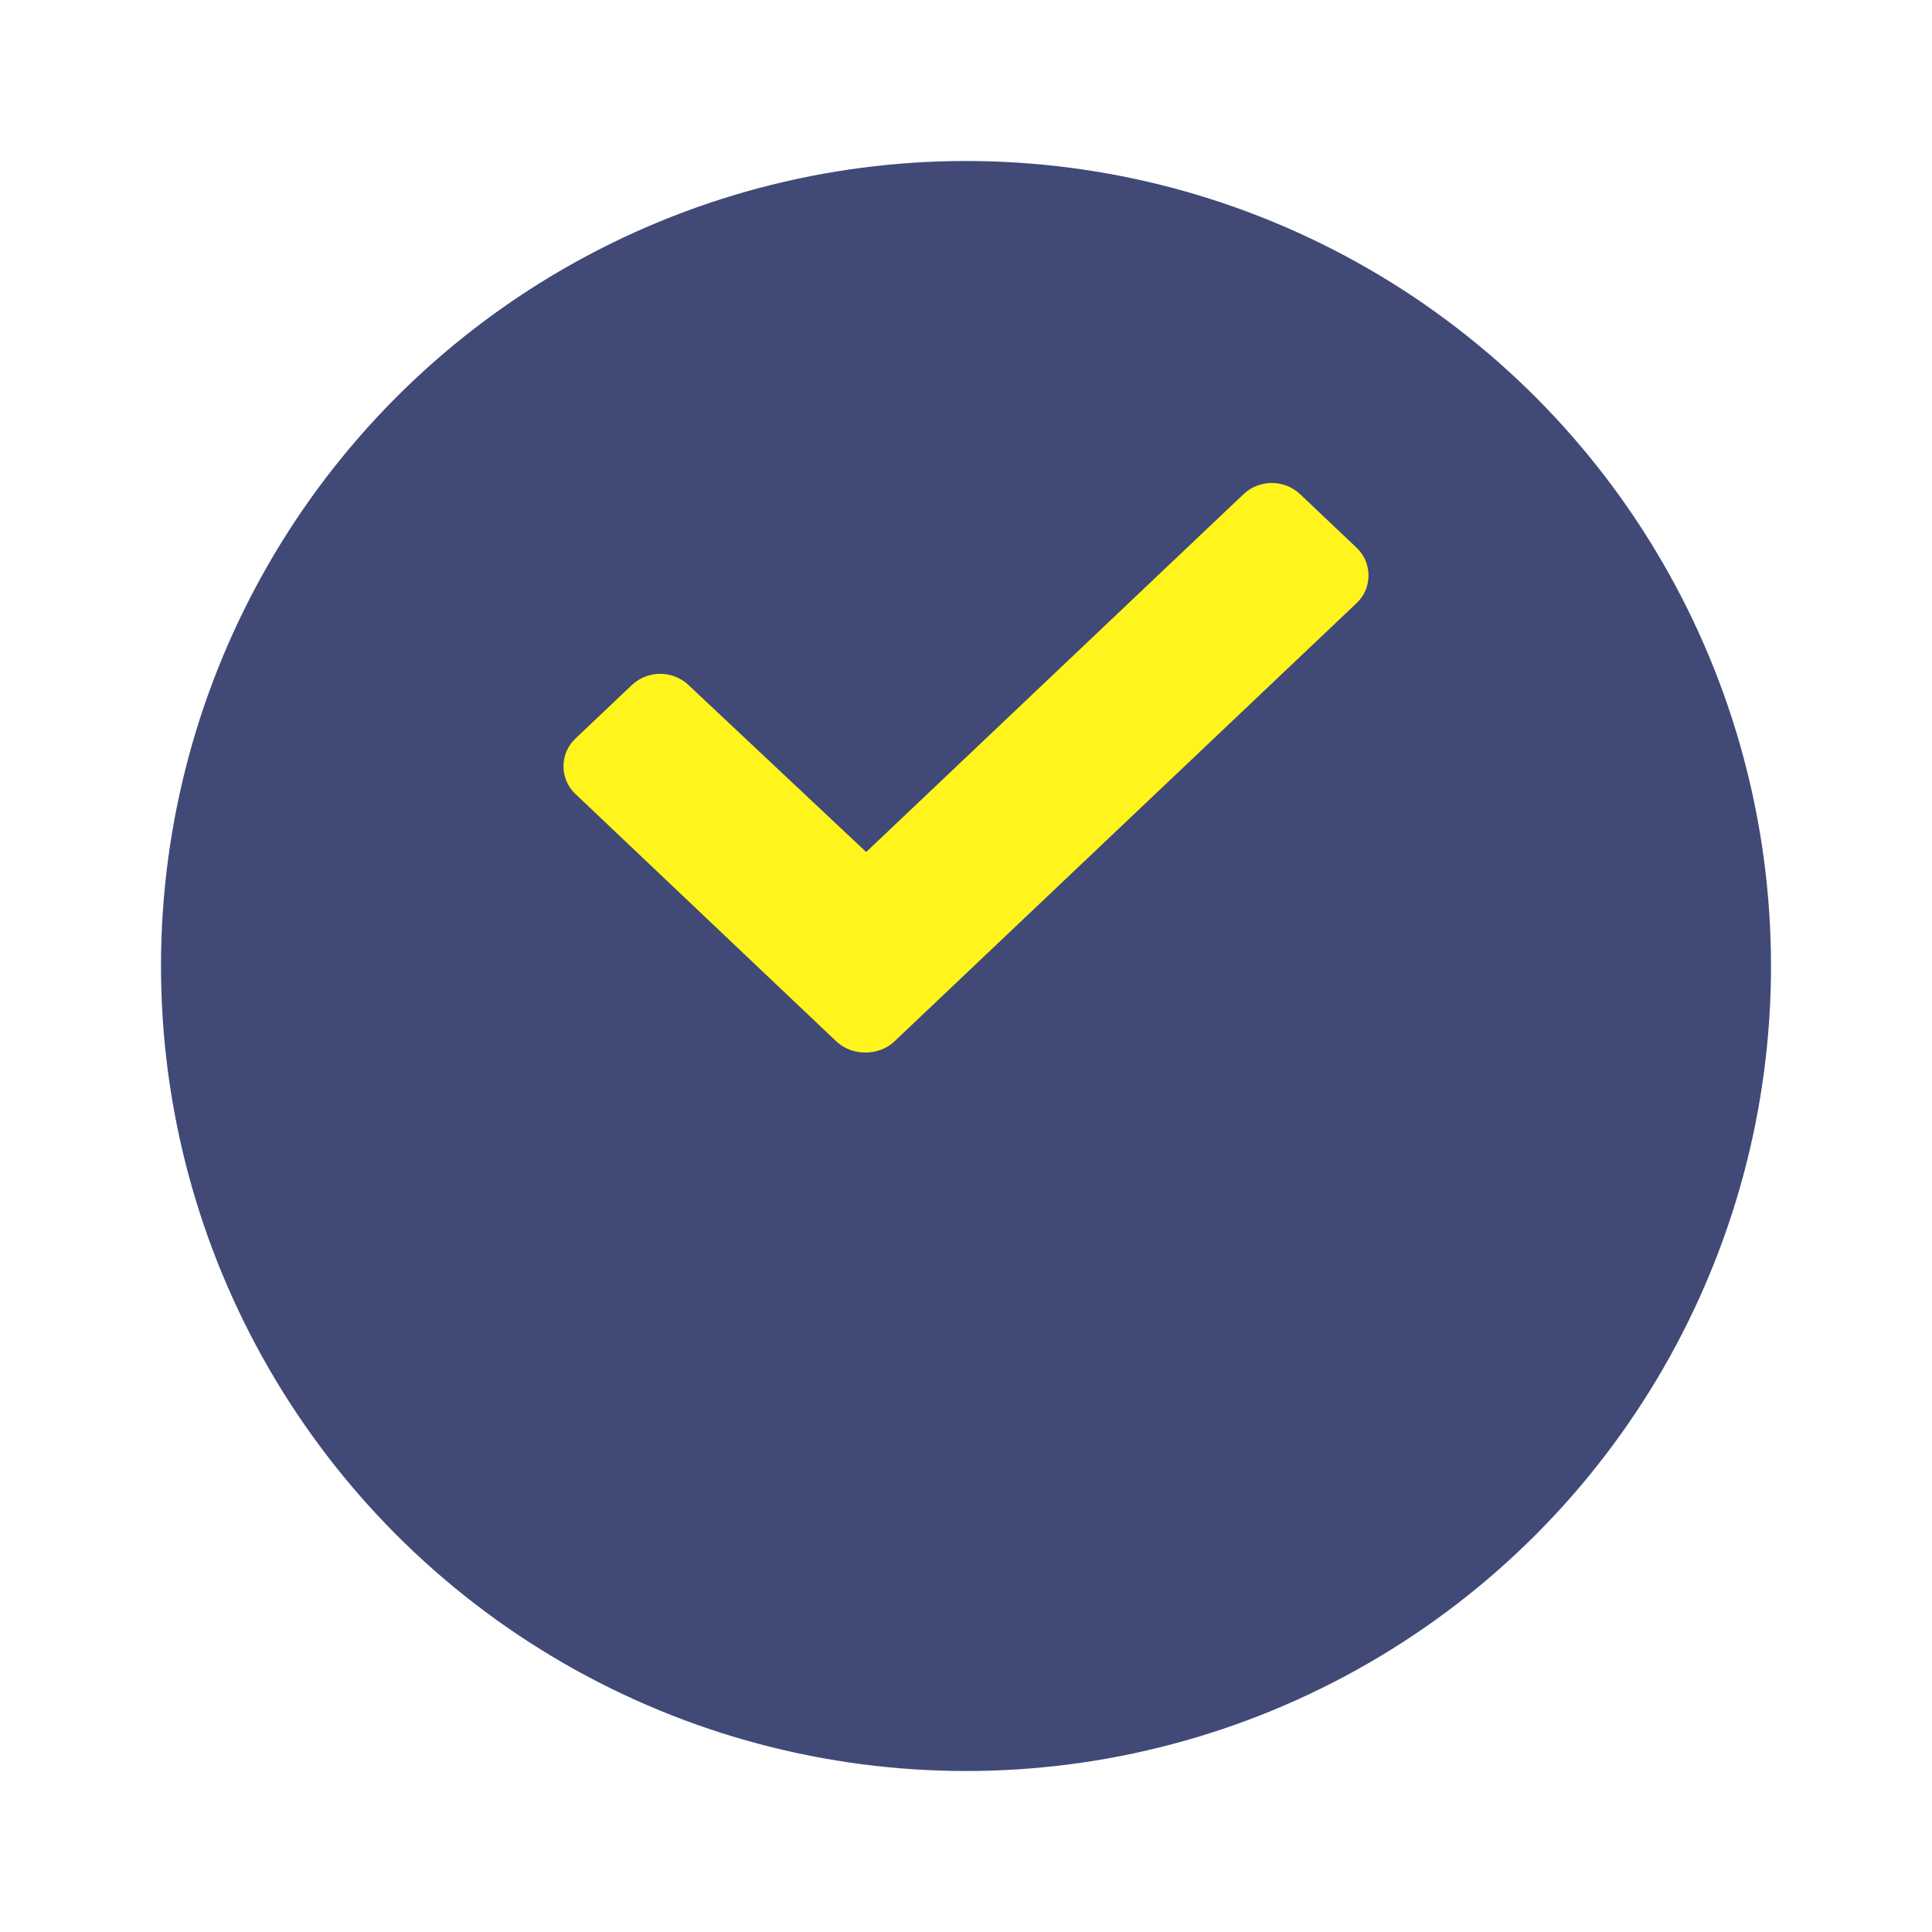 <svg width="48" height="48" viewBox="0 0 48 48" fill="none" xmlns="http://www.w3.org/2000/svg">
<g filter="url(#filter0_d_0_1)">
<circle cx="24" cy="20" r="20" fill="#414977"/>
</g>
<path d="M20.777 25.872C21.168 26.243 21.832 26.243 22.223 25.872L33.707 14.982C34.098 14.611 34.098 13.982 33.707 13.611L32.301 12.278C31.91 11.907 31.285 11.907 30.895 12.278L21.52 21.168L17.105 17.019C16.715 16.649 16.09 16.649 15.699 17.019L14.293 18.353C13.902 18.723 13.902 19.353 14.293 19.723L20.777 25.872Z" fill="#FFF51D"/>
<defs>
<filter id="filter0_d_0_1" x="0" y="0" width="48" height="48" filterUnits="userSpaceOnUse" color-interpolation-filters="sRGB">
<feFlood flood-opacity="0" result="BackgroundImageFix"/>
<feColorMatrix in="SourceAlpha" type="matrix" values="0 0 0 0 0 0 0 0 0 0 0 0 0 0 0 0 0 0 127 0" result="hardAlpha"/>
<feOffset dy="4"/>
<feGaussianBlur stdDeviation="2"/>
<feComposite in2="hardAlpha" operator="out"/>
<feColorMatrix type="matrix" values="0 0 0 0 0 0 0 0 0 0 0 0 0 0 0 0 0 0 0.25 0"/>
<feBlend mode="normal" in2="BackgroundImageFix" result="effect1_dropShadow_0_1"/>
<feBlend mode="normal" in="SourceGraphic" in2="effect1_dropShadow_0_1" result="shape"/>
</filter>
</defs>
</svg>
